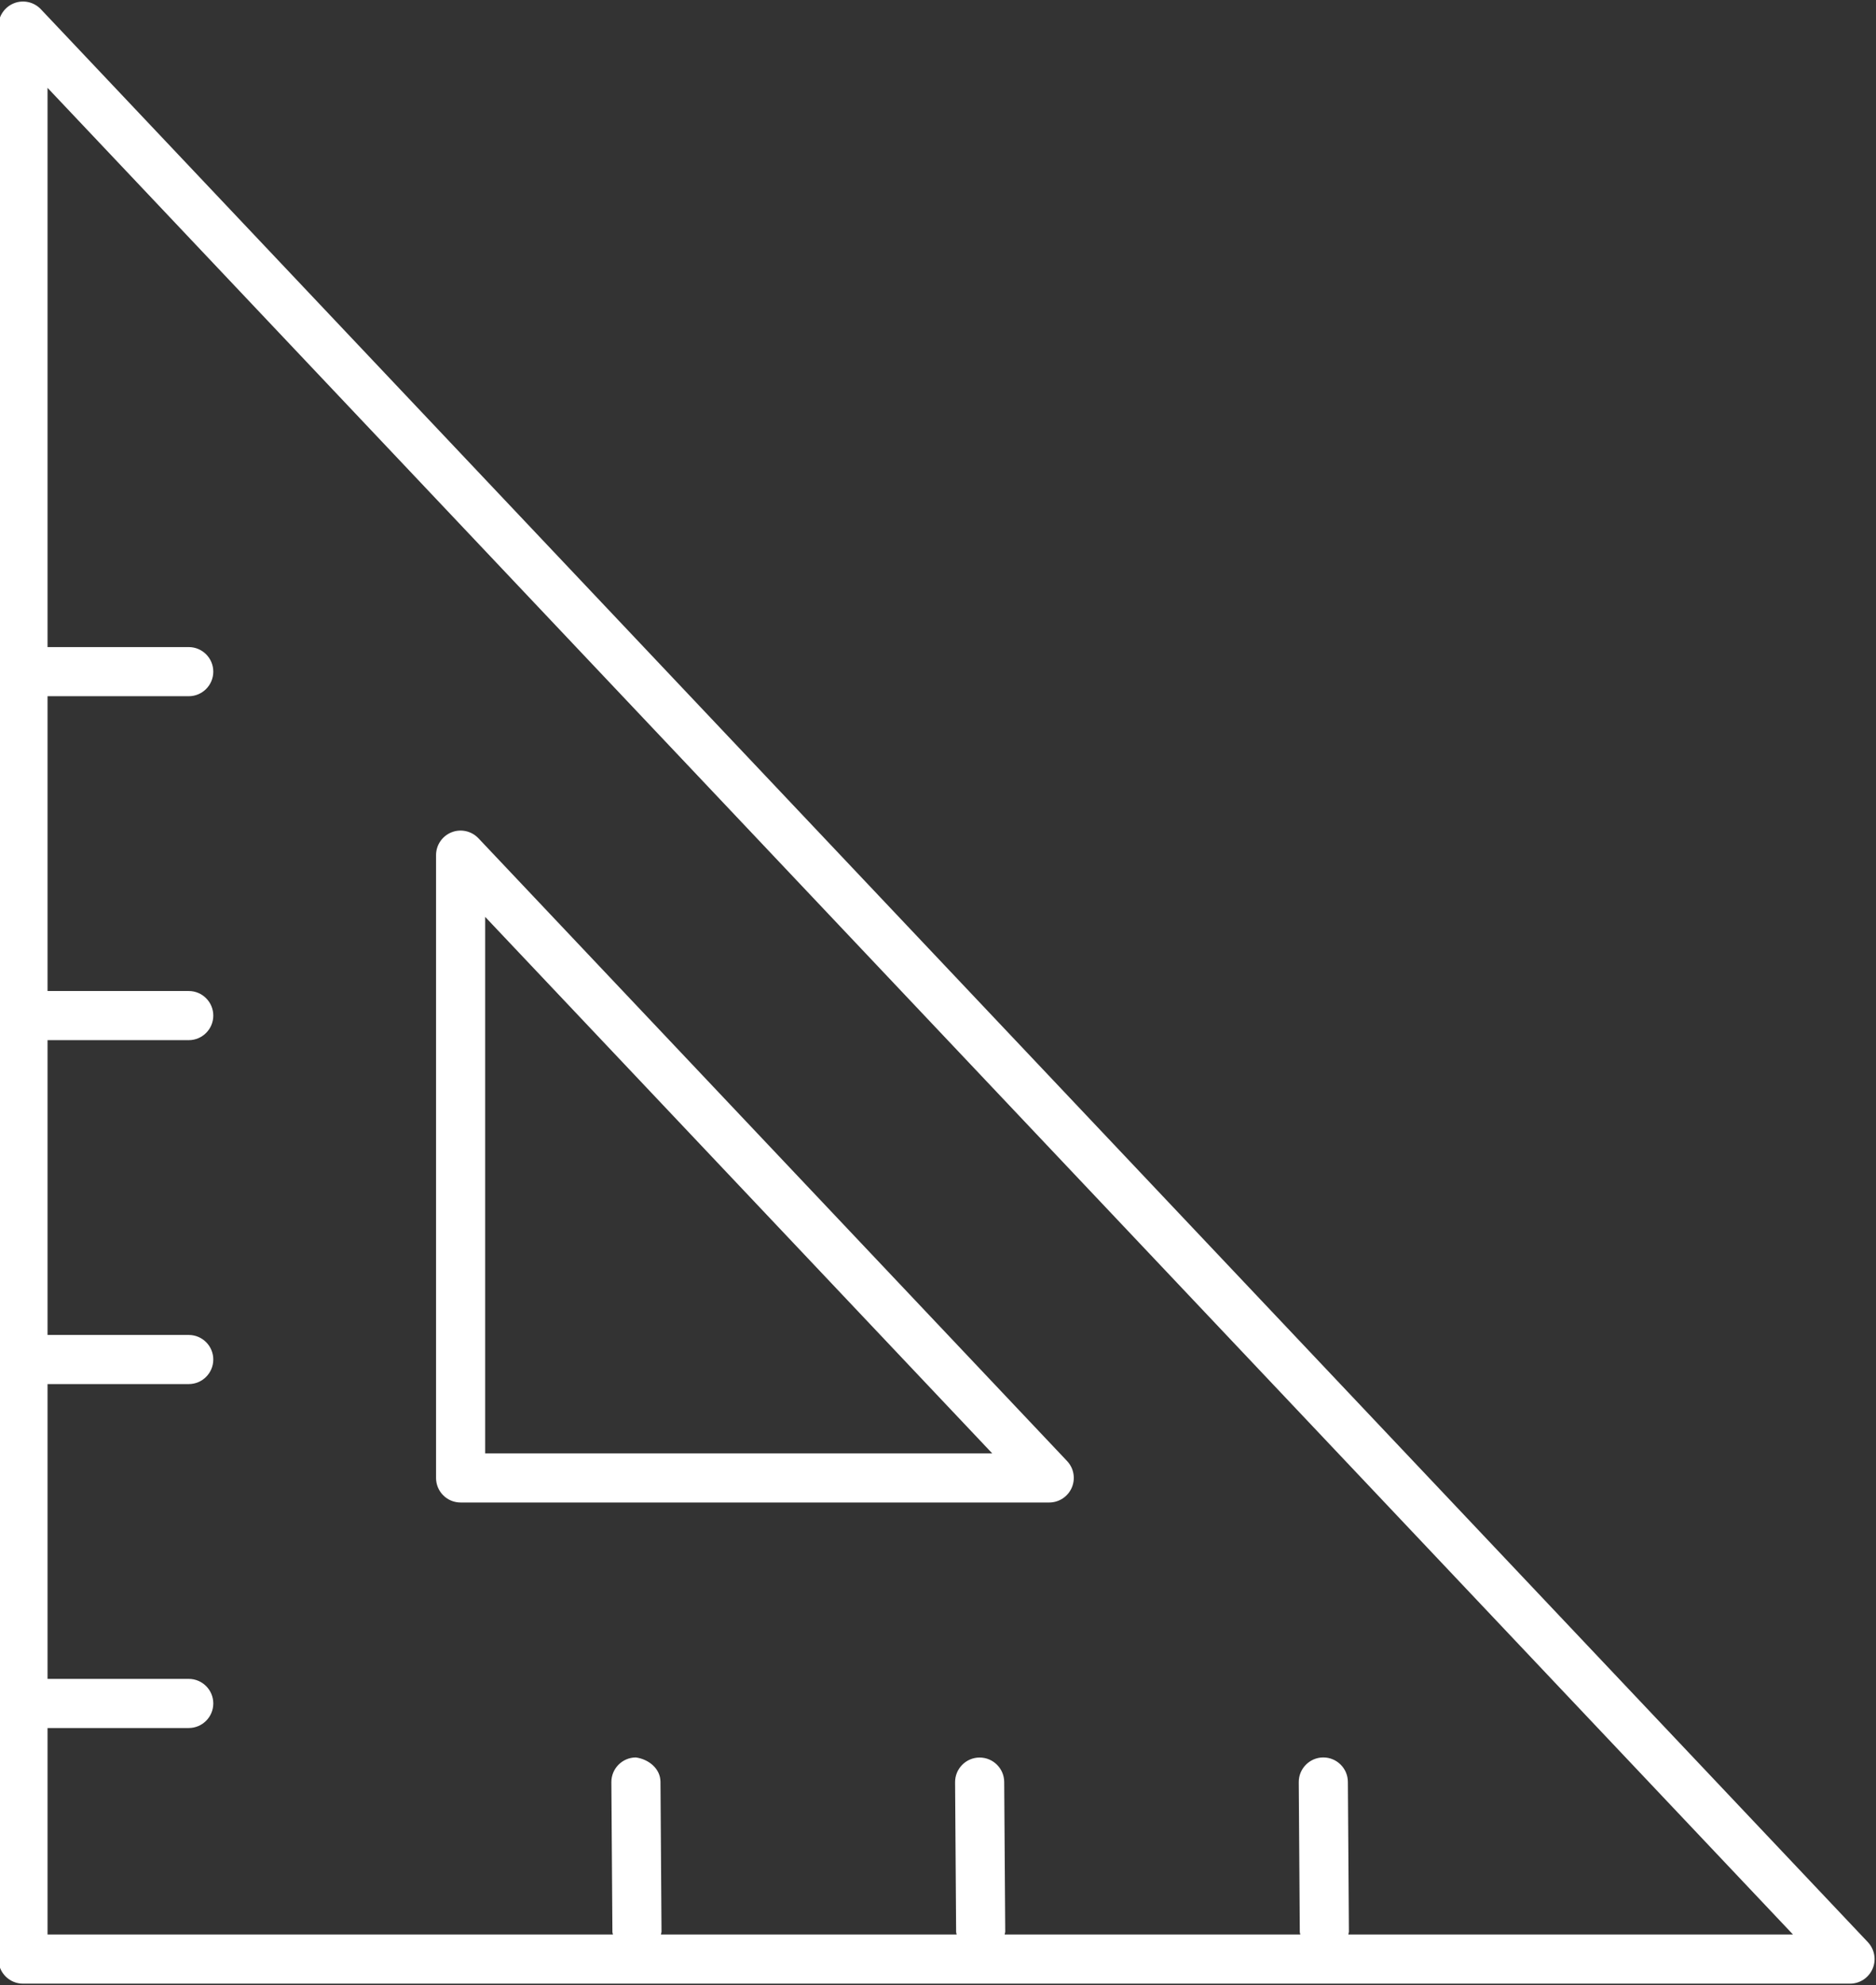 <?xml version="1.0" encoding="UTF-8" standalone="no"?><svg xmlns="http://www.w3.org/2000/svg" xmlns:xlink="http://www.w3.org/1999/xlink" fill="#000000" height="40.4" preserveAspectRatio="xMidYMid meet" version="1" viewBox="5.1 3.7 38.2 40.4" width="38.2" zoomAndPan="magnify"><rect x="5.1" y="3.7" width="38.2" height="40.4" fill="#333333" stroke="none"/><g fill="#ffffff" id="change1_1"><path d="M43.135,43.229L5.932,3.888C5.791,3.739,5.573,3.691,5.383,3.767c-0.19,0.076-0.315,0.26-0.315,0.464 v39.342c0,0.276,0.224,0.5,0.5,0.5h37.203c0.199,0,0.38-0.119,0.459-0.302C43.31,43.588,43.271,43.375,43.135,43.229z M32.555,43.073c0.002-0.021,0.012-0.039,0.012-0.061l-0.021-3.047c-0.002-0.274-0.226-0.496-0.5-0.496c-0.001,0-0.002,0-0.004,0 c-0.275,0.002-0.498,0.228-0.496,0.504l0.021,3.047c0,0.019,0.009,0.034,0.011,0.053h-6.021c0.002-0.021,0.012-0.039,0.012-0.061 l-0.021-3.045c-0.002-0.274-0.226-0.496-0.5-0.496c-0.001,0-0.002,0-0.004,0c-0.276,0.002-0.498,0.228-0.496,0.504l0.021,3.045 c0,0.019,0.009,0.034,0.011,0.053h-6.022c0.002-0.021,0.012-0.039,0.012-0.061l-0.021-3.047c-0.002-0.275-0.249-0.463-0.503-0.496 c-0.276,0.002-0.499,0.228-0.497,0.504l0.021,3.047c0,0.019,0.009,0.034,0.011,0.053H6.068V38.87h2.875c0.276,0,0.5-0.224,0.5-0.5 s-0.224-0.5-0.5-0.5H6.068v-6h2.875c0.276,0,0.5-0.224,0.5-0.5s-0.224-0.5-0.5-0.5H6.068v-6h2.875c0.276,0,0.5-0.224,0.5-0.5 s-0.224-0.5-0.5-0.5H6.068v-6h2.875c0.276,0,0.5-0.224,0.5-0.5s-0.224-0.5-0.5-0.5H6.068V5.488L41.61,43.073H32.555z" fill="inherit"/><path d="M14.479,34.28h11.986c0.199,0,0.38-0.119,0.459-0.302c0.079-0.184,0.042-0.396-0.096-0.542L14.842,20.761 c-0.141-0.148-0.358-0.197-0.548-0.121c-0.19,0.076-0.315,0.26-0.315,0.464V33.78C13.979,34.057,14.202,34.28,14.479,34.28z M14.979,22.361L25.304,33.28H14.979V22.361z" fill="inherit"/></g></svg>